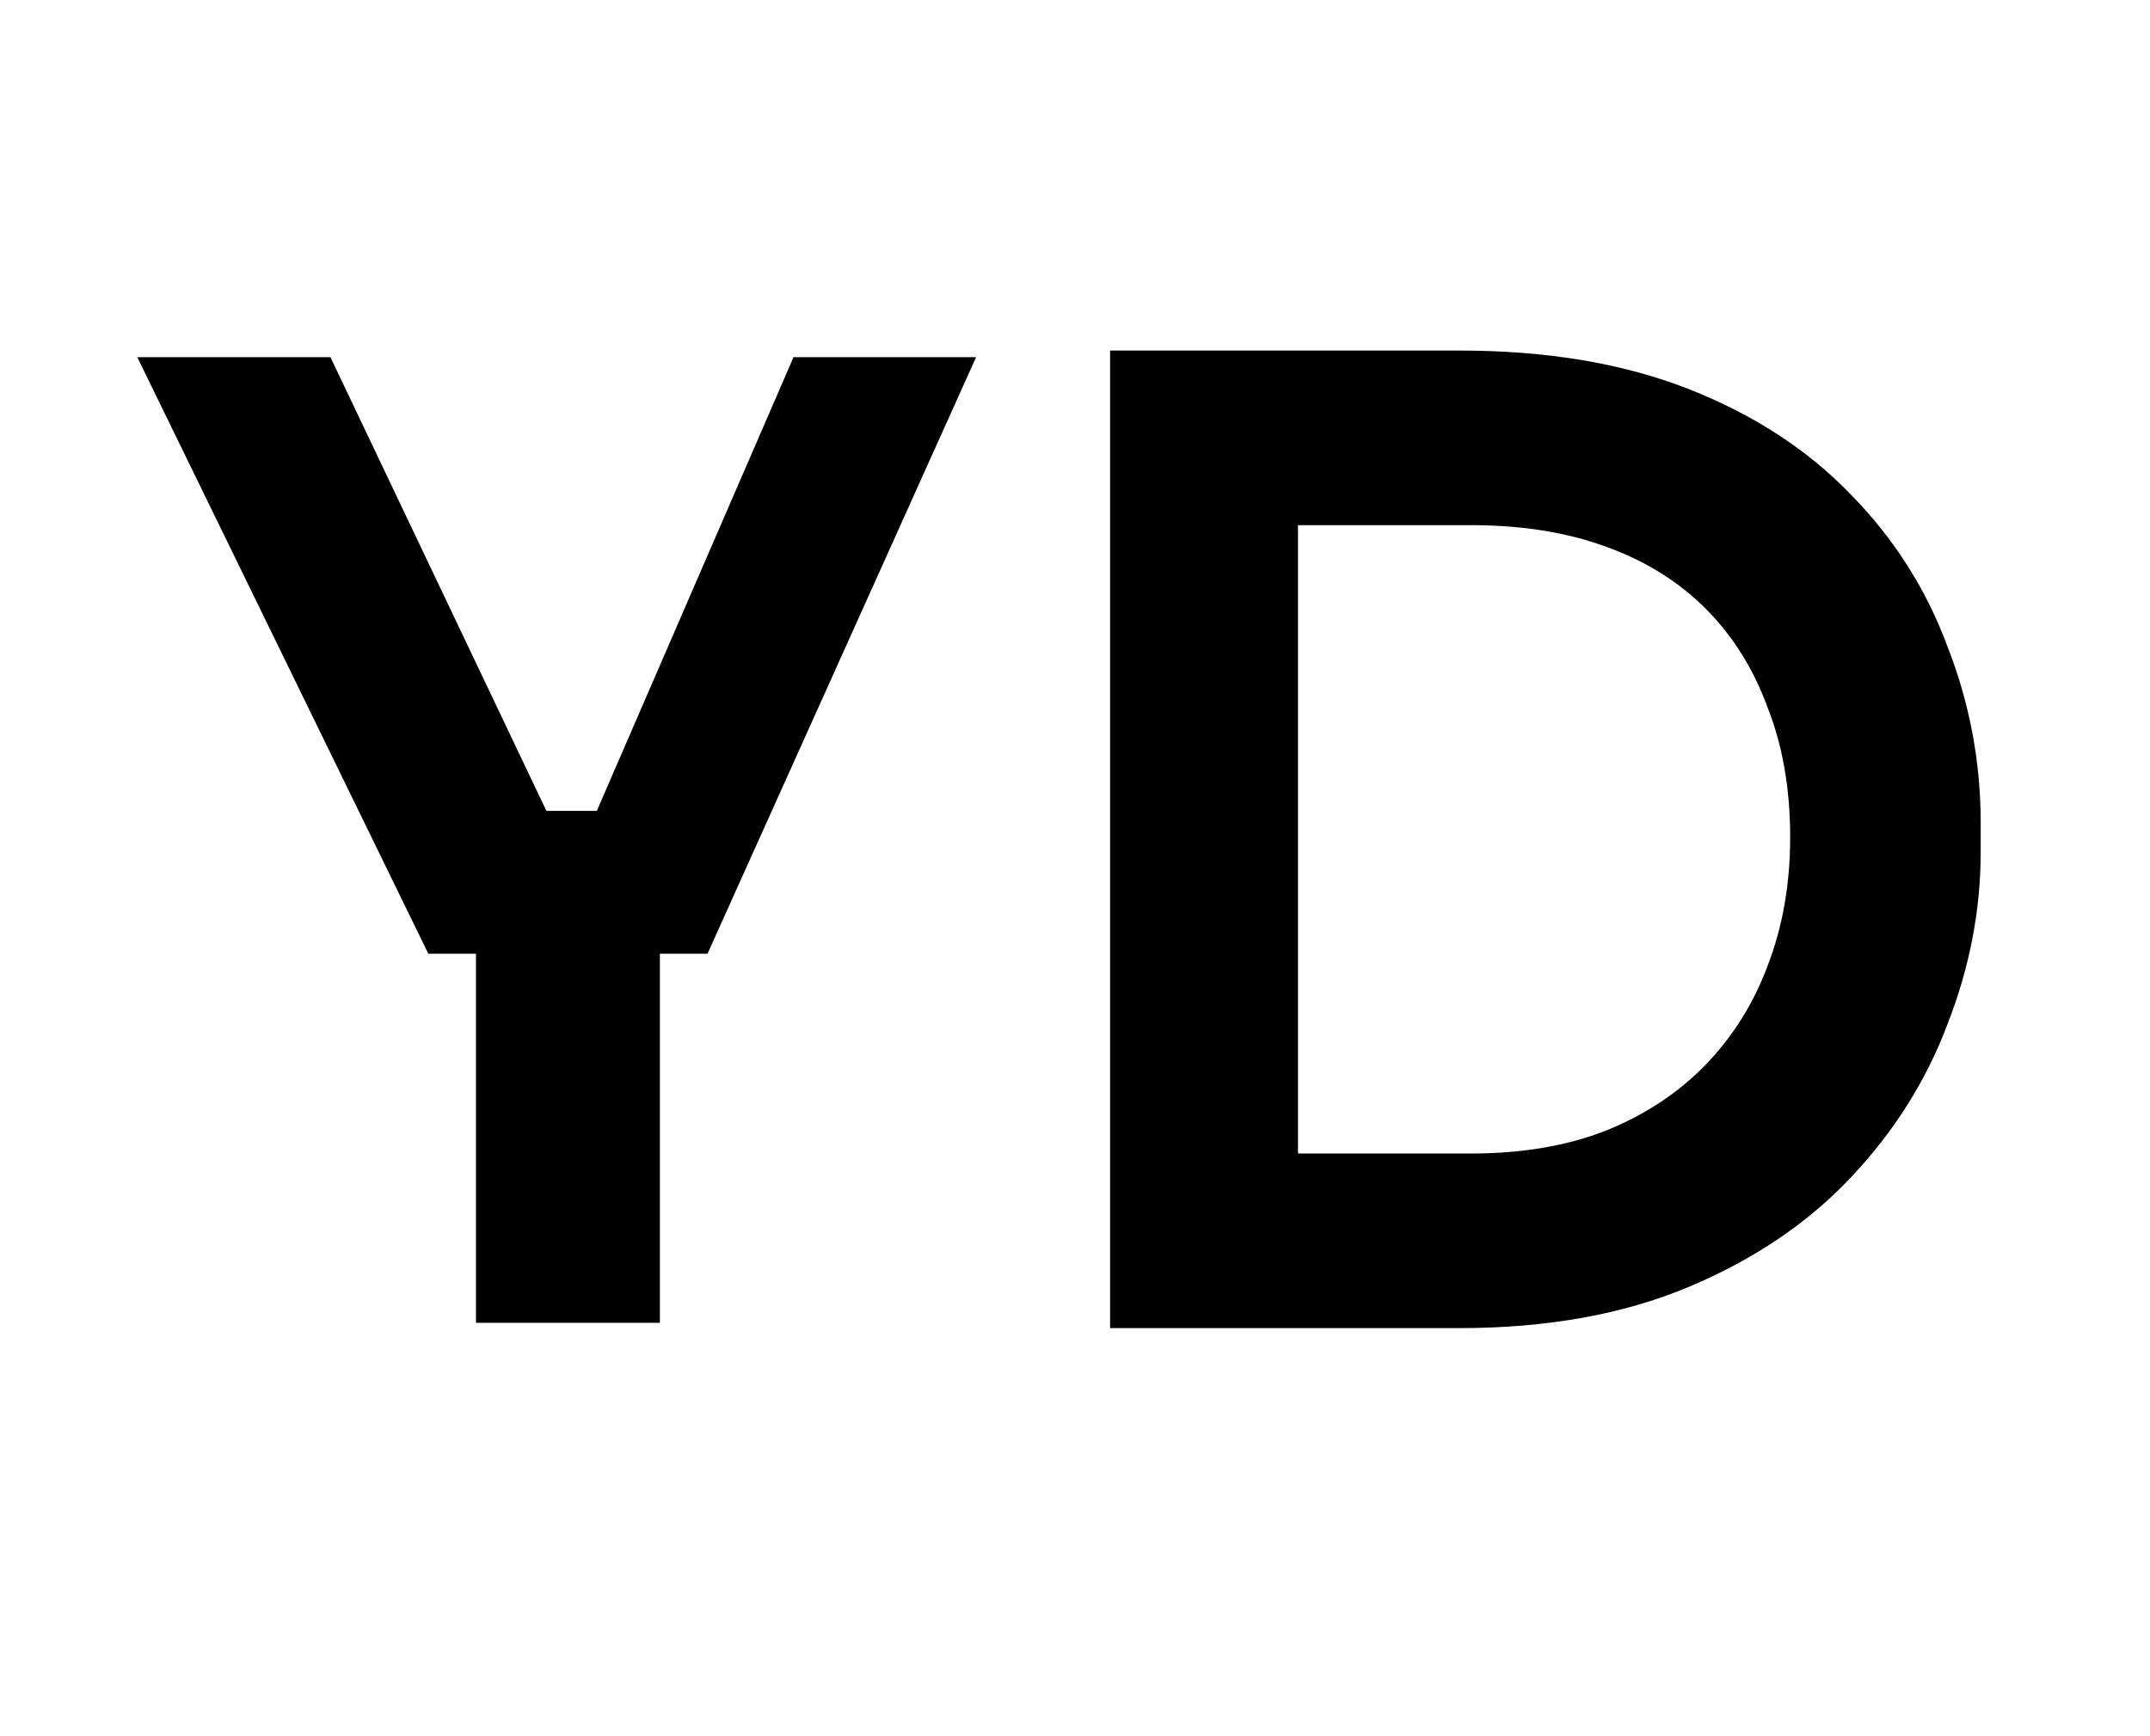 <svg width="52" height="42" viewBox="0 0 52 42" fill="none" xmlns="http://www.w3.org/2000/svg">
<rect width="52" height="42" fill="white"/>
<path d="M10.36 23.072L3.32 8.64H7.992L13.368 19.936L12.344 19.616H15.384L14.296 19.936L19.192 8.64H23.608L17.112 23.072H10.36ZM11.512 32V22.368H15.96V32H11.512ZM30.753 32.128V27.904H35.585C36.801 27.904 37.878 27.723 38.817 27.36C39.777 26.976 40.587 26.443 41.249 25.76C41.91 25.077 42.411 24.277 42.753 23.36C43.115 22.421 43.297 21.387 43.297 20.256C43.297 19.083 43.115 18.037 42.753 17.12C42.411 16.181 41.91 15.381 41.249 14.72C40.587 14.059 39.777 13.557 38.817 13.216C37.878 12.875 36.801 12.704 35.585 12.704H30.753V8.48H35.297C37.409 8.48 39.254 8.789 40.833 9.408C42.411 10.027 43.723 10.88 44.769 11.968C45.814 13.035 46.593 14.261 47.105 15.648C47.638 17.013 47.905 18.432 47.905 19.904V20.608C47.905 22.016 47.638 23.403 47.105 24.768C46.593 26.133 45.814 27.371 44.769 28.48C43.723 29.589 42.411 30.475 40.833 31.136C39.254 31.797 37.409 32.128 35.297 32.128H30.753ZM26.849 32.128V8.48H31.393V32.128H26.849Z" fill="black"/>
</svg>
